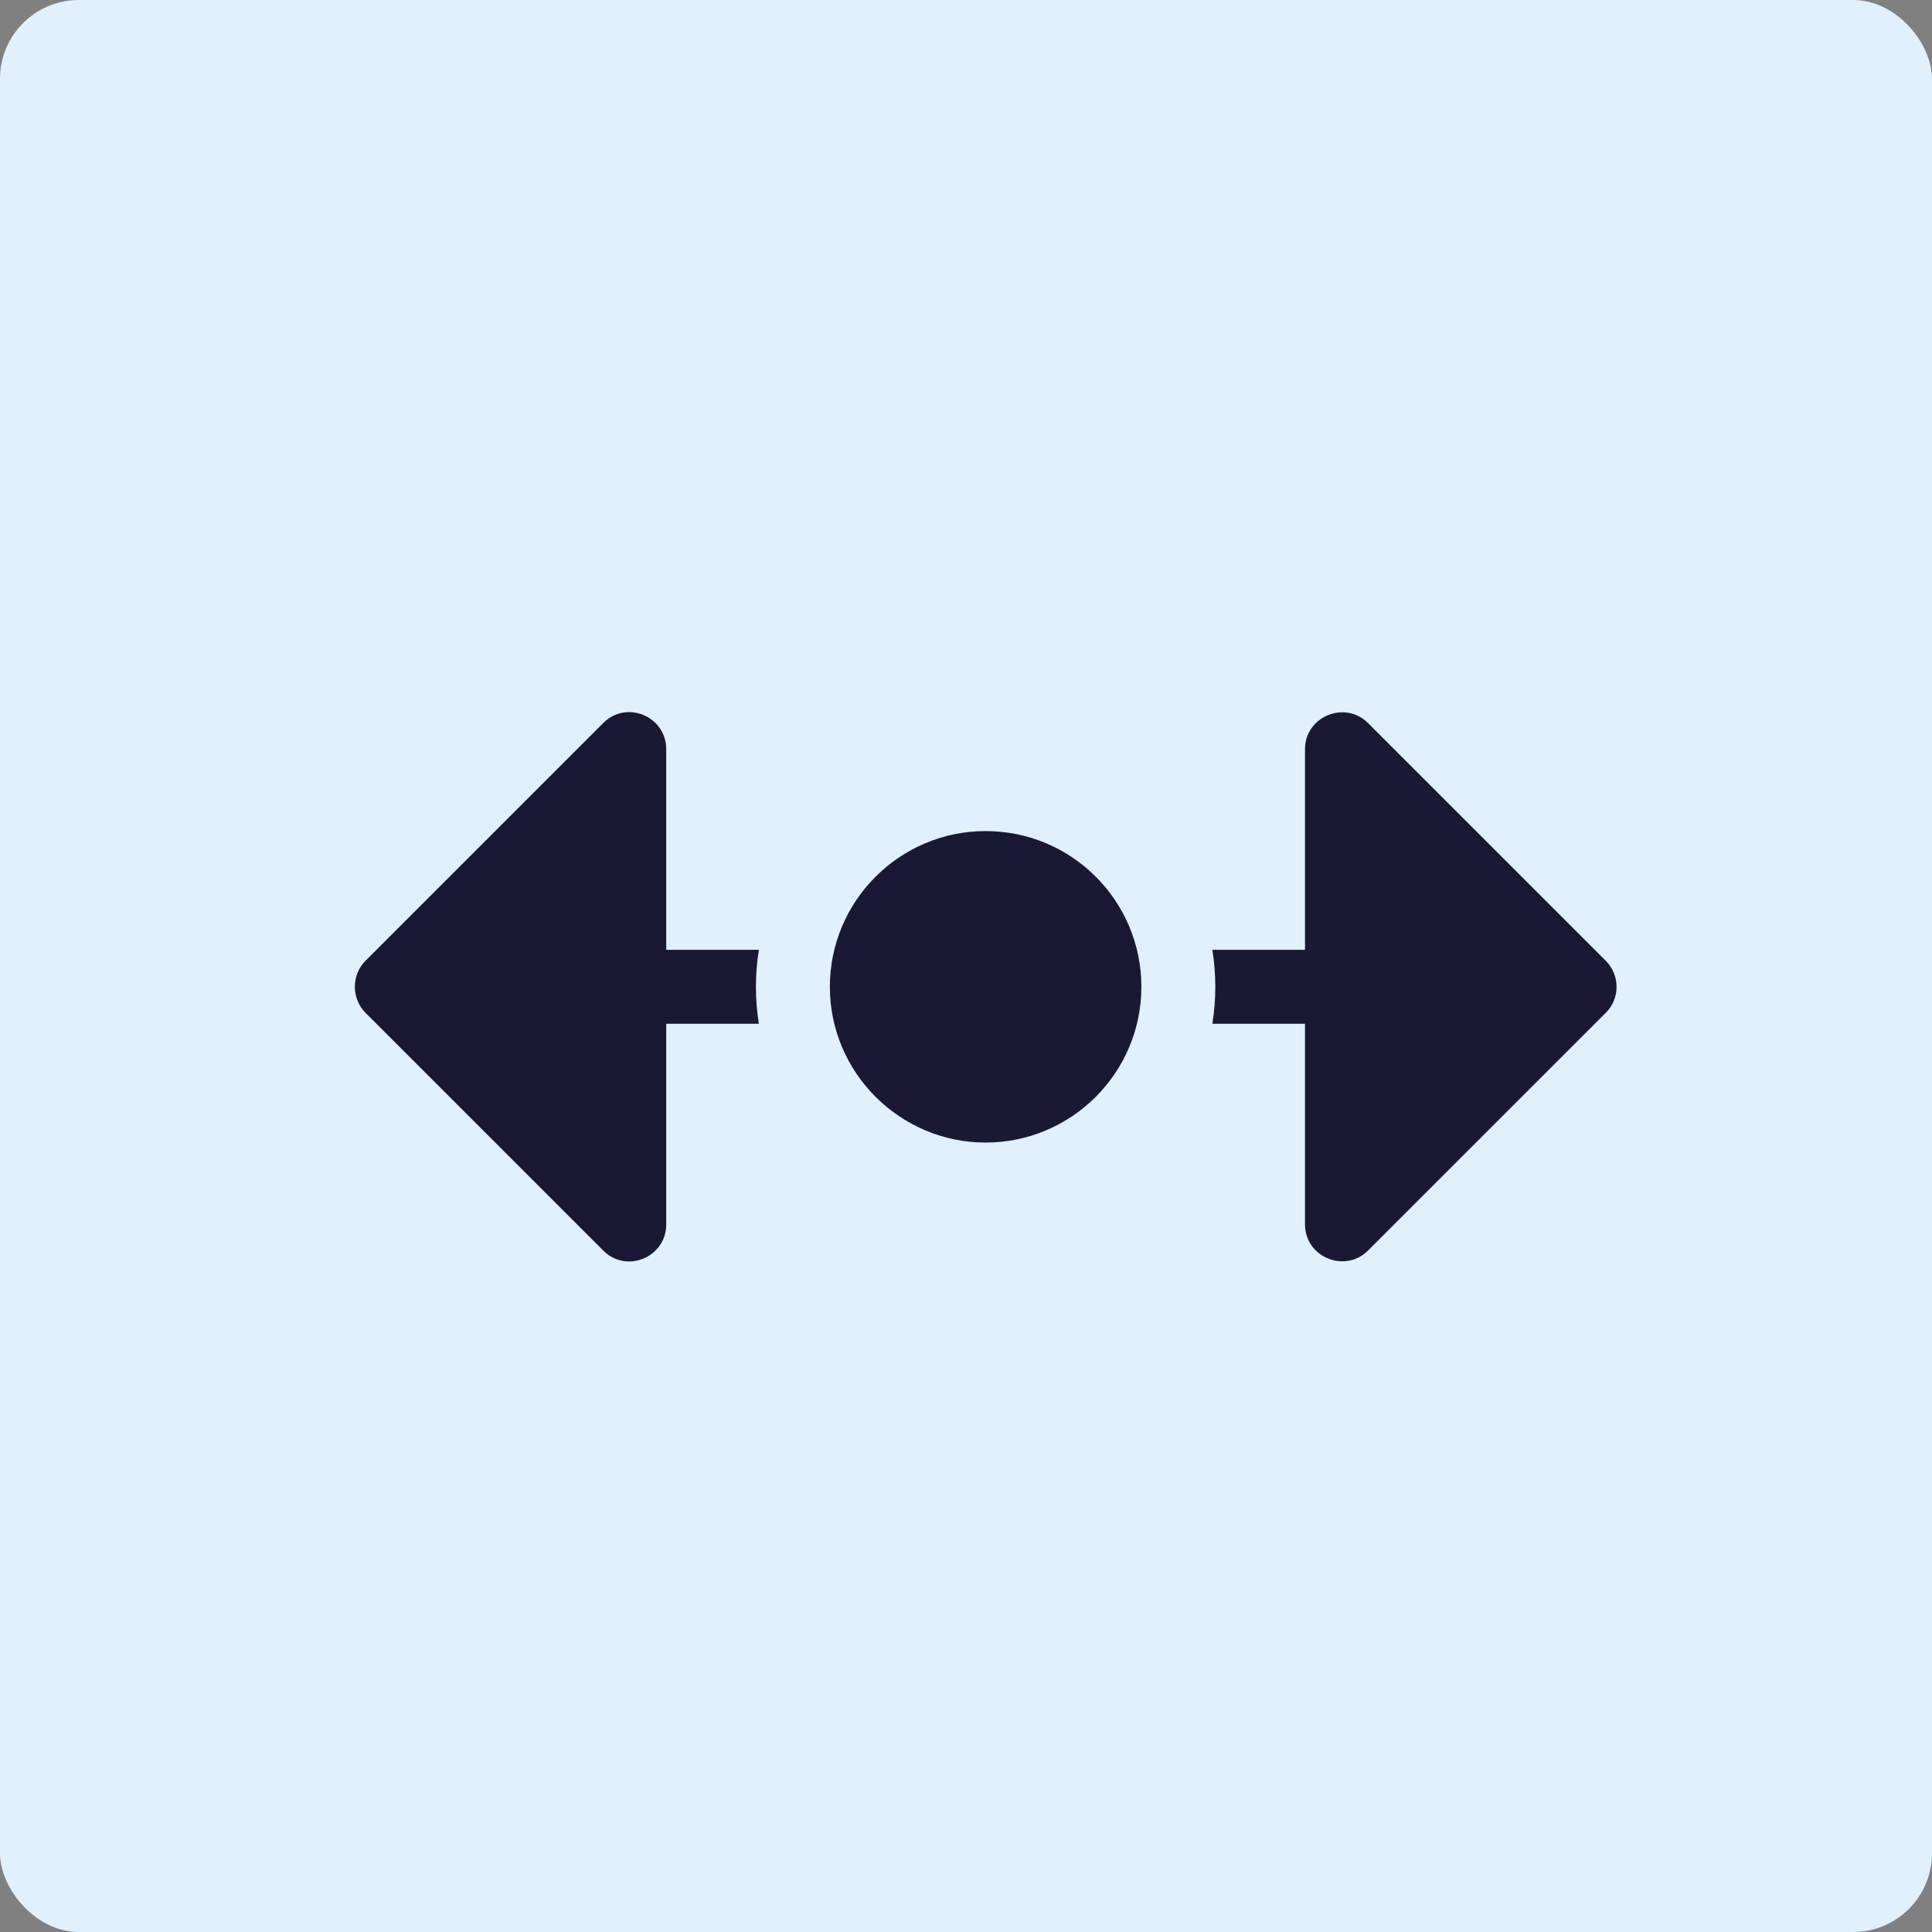 <svg width="49" height="49" viewBox="0 0 49 49" fill="none" xmlns="http://www.w3.org/2000/svg">
<rect x="0" y="0" width="49" height="49" fill="#808080" stroke="none"/>
<rect width="49" height="49" rx="2" fill="#E1F0FF"/>
<path d="M40.724 24.365C41.092 24.734 41.092 25.328 40.724 25.69L34.698 31.715C34.111 32.303 33.098 31.884 33.098 31.053V25.965H30.748C30.798 25.659 30.823 25.346 30.823 25.028C30.823 24.709 30.798 24.396 30.748 24.09H33.098V19.002C33.098 18.171 34.111 17.752 34.698 18.34L40.724 24.365Z" fill="#191935"/>
<path d="M24.998 21.078C27.179 21.078 28.948 22.846 28.948 25.028C28.948 27.209 27.173 28.978 24.998 28.978C22.823 28.978 21.047 27.203 21.047 25.028C21.047 22.853 22.816 21.078 24.998 21.078Z" fill="#191935"/>
<path d="M16.897 24.09H19.247C19.197 24.396 19.172 24.709 19.172 25.028C19.172 25.346 19.197 25.659 19.247 25.965H16.897V31.053C16.897 31.89 15.885 32.309 15.297 31.715L9.272 25.69C8.909 25.322 8.909 24.728 9.272 24.365L15.297 18.34C15.885 17.746 16.897 18.165 16.897 19.002V24.09Z" fill="#191935"/>
</svg>
